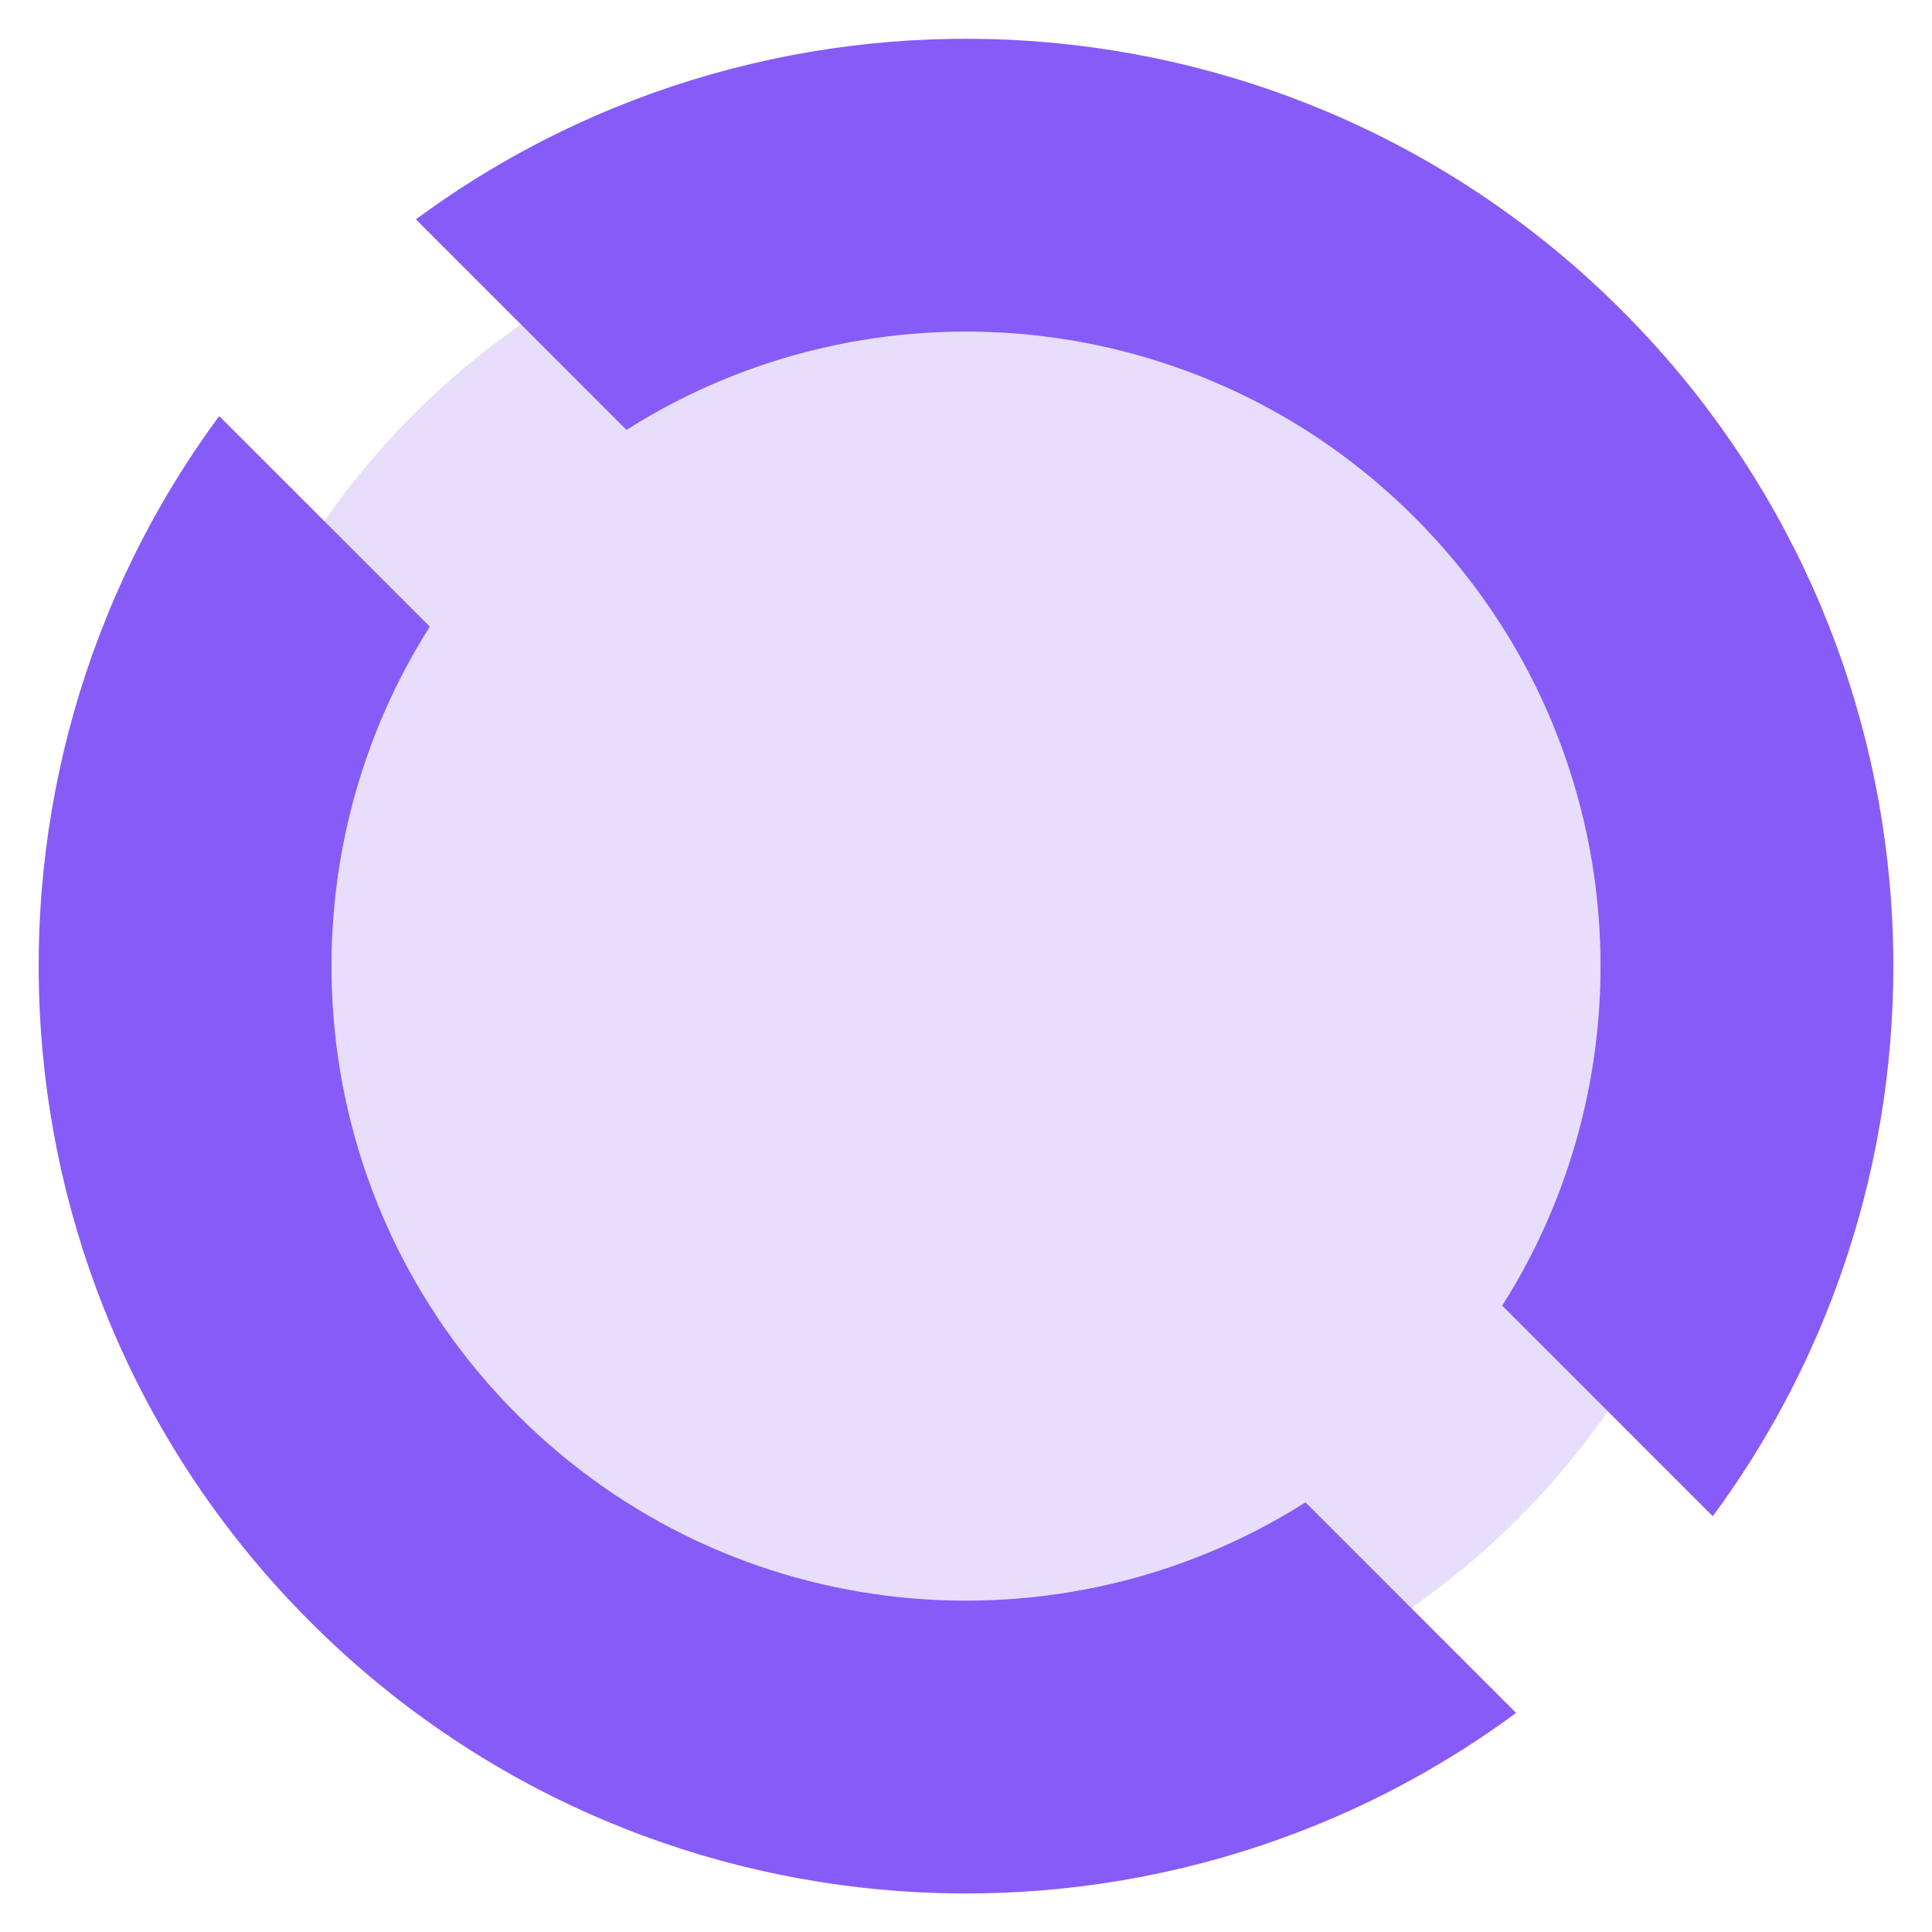 <svg width="45" height="45" viewBox="0 0 45 45" fill="none" xmlns="http://www.w3.org/2000/svg">
<path d="M30.407 34.992C24.693 38.617 17.034 37.938 12.05 32.953C7.065 27.969 6.386 20.31 10.011 14.596L5.106 9.691C-1.137 18.145 -0.43 30.12 7.227 37.776C14.883 45.433 26.858 46.14 35.312 39.897L30.407 34.992Z" fill="#875BF7"/>
<path d="M14.592 10.014C20.306 6.388 27.966 7.068 32.95 12.053C37.935 17.037 38.615 24.697 34.989 30.411L39.894 35.315C46.137 26.861 45.43 14.886 37.774 7.229C30.117 -0.427 18.142 -1.134 9.688 5.109L14.592 10.014Z" fill="#875BF7"/>
<path opacity="0.2" d="M32.95 12.053C27.965 7.068 20.306 6.388 14.592 10.014L12.134 7.556C11.257 8.166 10.422 8.862 9.64 9.644C8.858 10.426 8.162 11.261 7.552 12.138L10.01 14.596C6.385 20.31 7.065 27.969 12.049 32.953C17.034 37.938 24.693 38.617 30.407 34.993L32.869 37.455C33.746 36.845 34.582 36.149 35.364 35.367C36.145 34.586 36.841 33.75 37.451 32.873L34.989 30.411C38.614 24.697 37.934 17.037 32.95 12.053Z" fill="#875BF7"/>
</svg>
